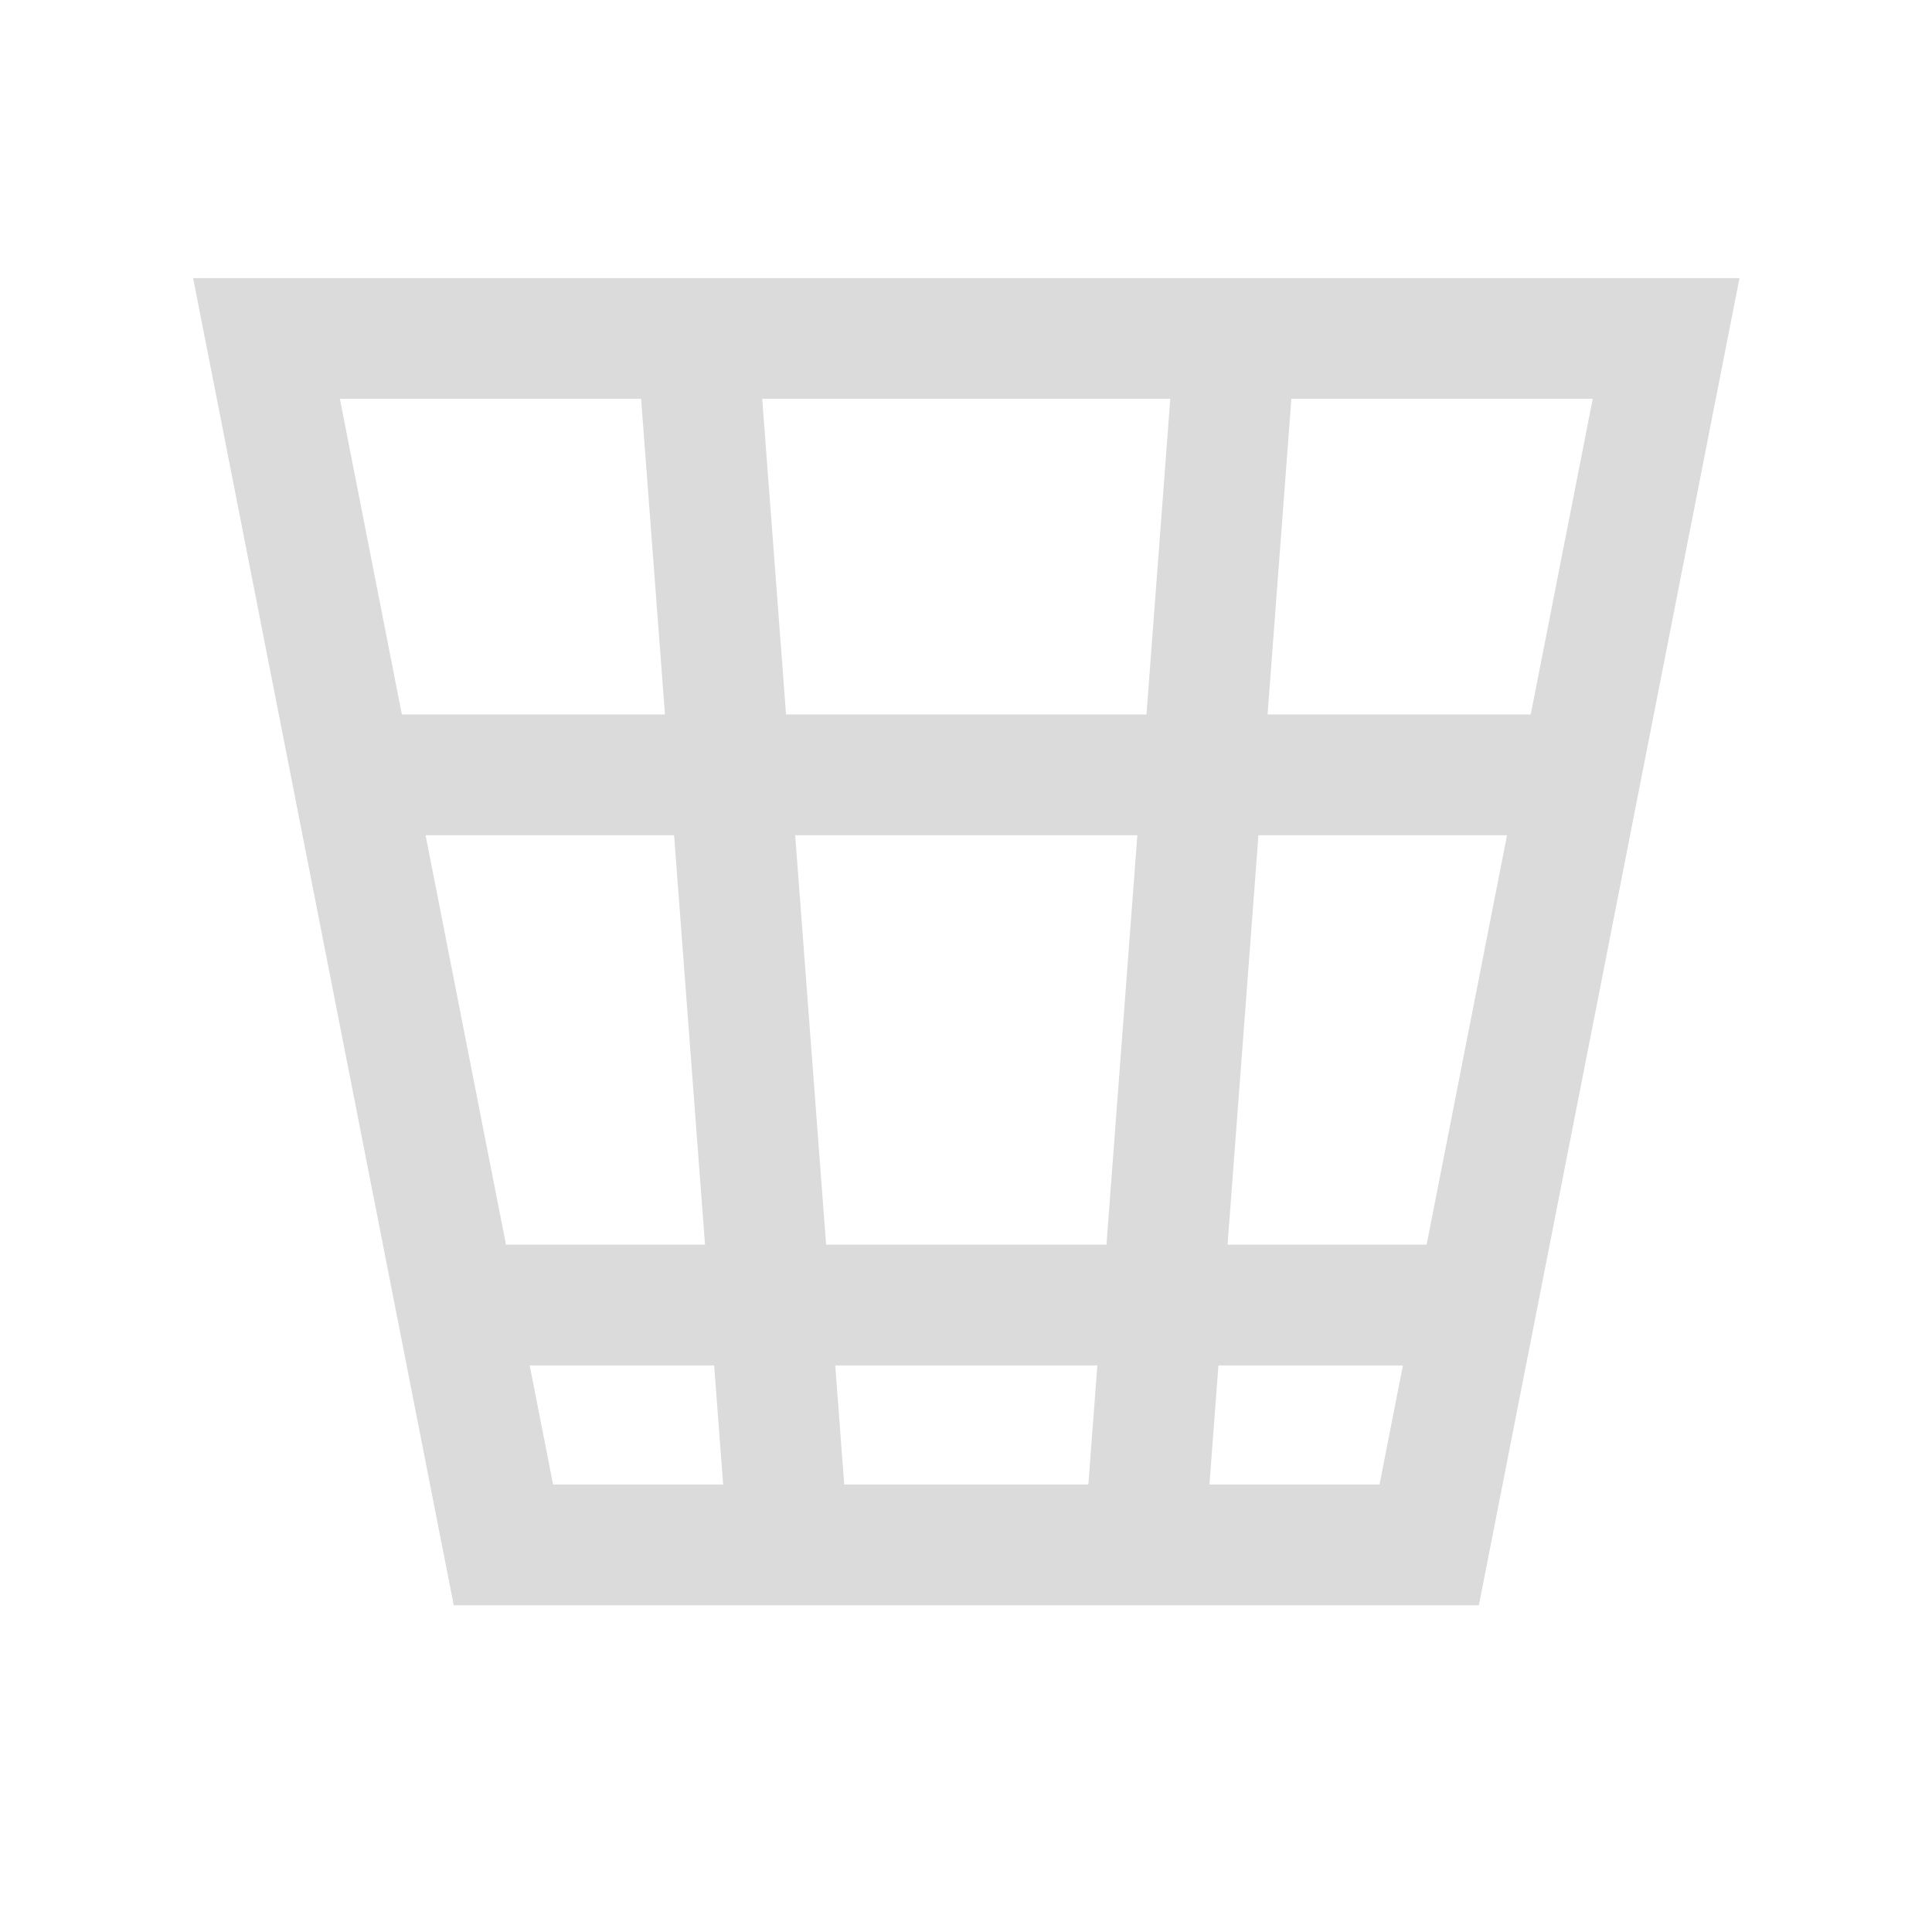 <?xml version="1.0" encoding="UTF-8" standalone="no"?>
<!-- Created with Inkscape (http://www.inkscape.org/) -->

<svg
   id="SVGRoot"
   version="1.1"
   viewBox="0 0 16 16"
   height="16"
   width="16"
   xmlns="http://www.w3.org/2000/svg"
   xmlns:svg="http://www.w3.org/2000/svg"
   xmlns:rdf="http://www.w3.org/1999/02/22-rdf-syntax-ns#"
   xmlns:cc="http://creativecommons.org/ns#"
   xmlns:dc="http://purl.org/dc/elements/1.1/">
  <defs
     id="defs815" />
  <g
     transform="translate(0,-8)"
     id="layer1">
    <path
       id="path1207"
       style="opacity:0.7;fill:none;fill-opacity:1;fill-rule:nonzero;stroke:#cccccc;stroke-width:1;stroke-linecap:butt;stroke-linejoin:miter;stroke-miterlimit:4;stroke-dasharray:none;stroke-dashoffset:2;stroke-opacity:1.0;paint-order:normal"
       d="m 21.5,18.5 h 13 m -13,-5 h 13 m -4,-3 v 11 m -5,-11 v 11 m -4,-11 h 13 v 11 h -13 z" />
    <path
       d="M 2.916,14.417 H 13.088 M 3.778,18.808 H 12.226 M 9.477,20.794 10.231,10.803 M 6.528,20.794 5.773,10.803 m 6.063,9.991 1.962,-9.991 H 2.207 l 1.962,9.991 z"
       style="opacity:0.7;fill:none;fill-opacity:1;fill-rule:nonzero;stroke:#cccccc;stroke-width:1;stroke-linecap:butt;stroke-linejoin:miter;stroke-miterlimit:4;stroke-dasharray:none;stroke-dashoffset:2;stroke-opacity:1.0;paint-order:normal"
       id="path992" />
    <path
       style="opacity:0.7;fill:none;fill-opacity:1;fill-rule:nonzero;stroke:#d40000;stroke-width:1;stroke-linecap:butt;stroke-linejoin:miter;stroke-miterlimit:4;stroke-dasharray:none;stroke-dashoffset:2;stroke-opacity:1.0;paint-order:normal"
       d="m -18.388,21.496 2.324,-10.99 h 8.133 l 2.324,10.99 z"
       id="path1014" />
  </g>
</svg>
